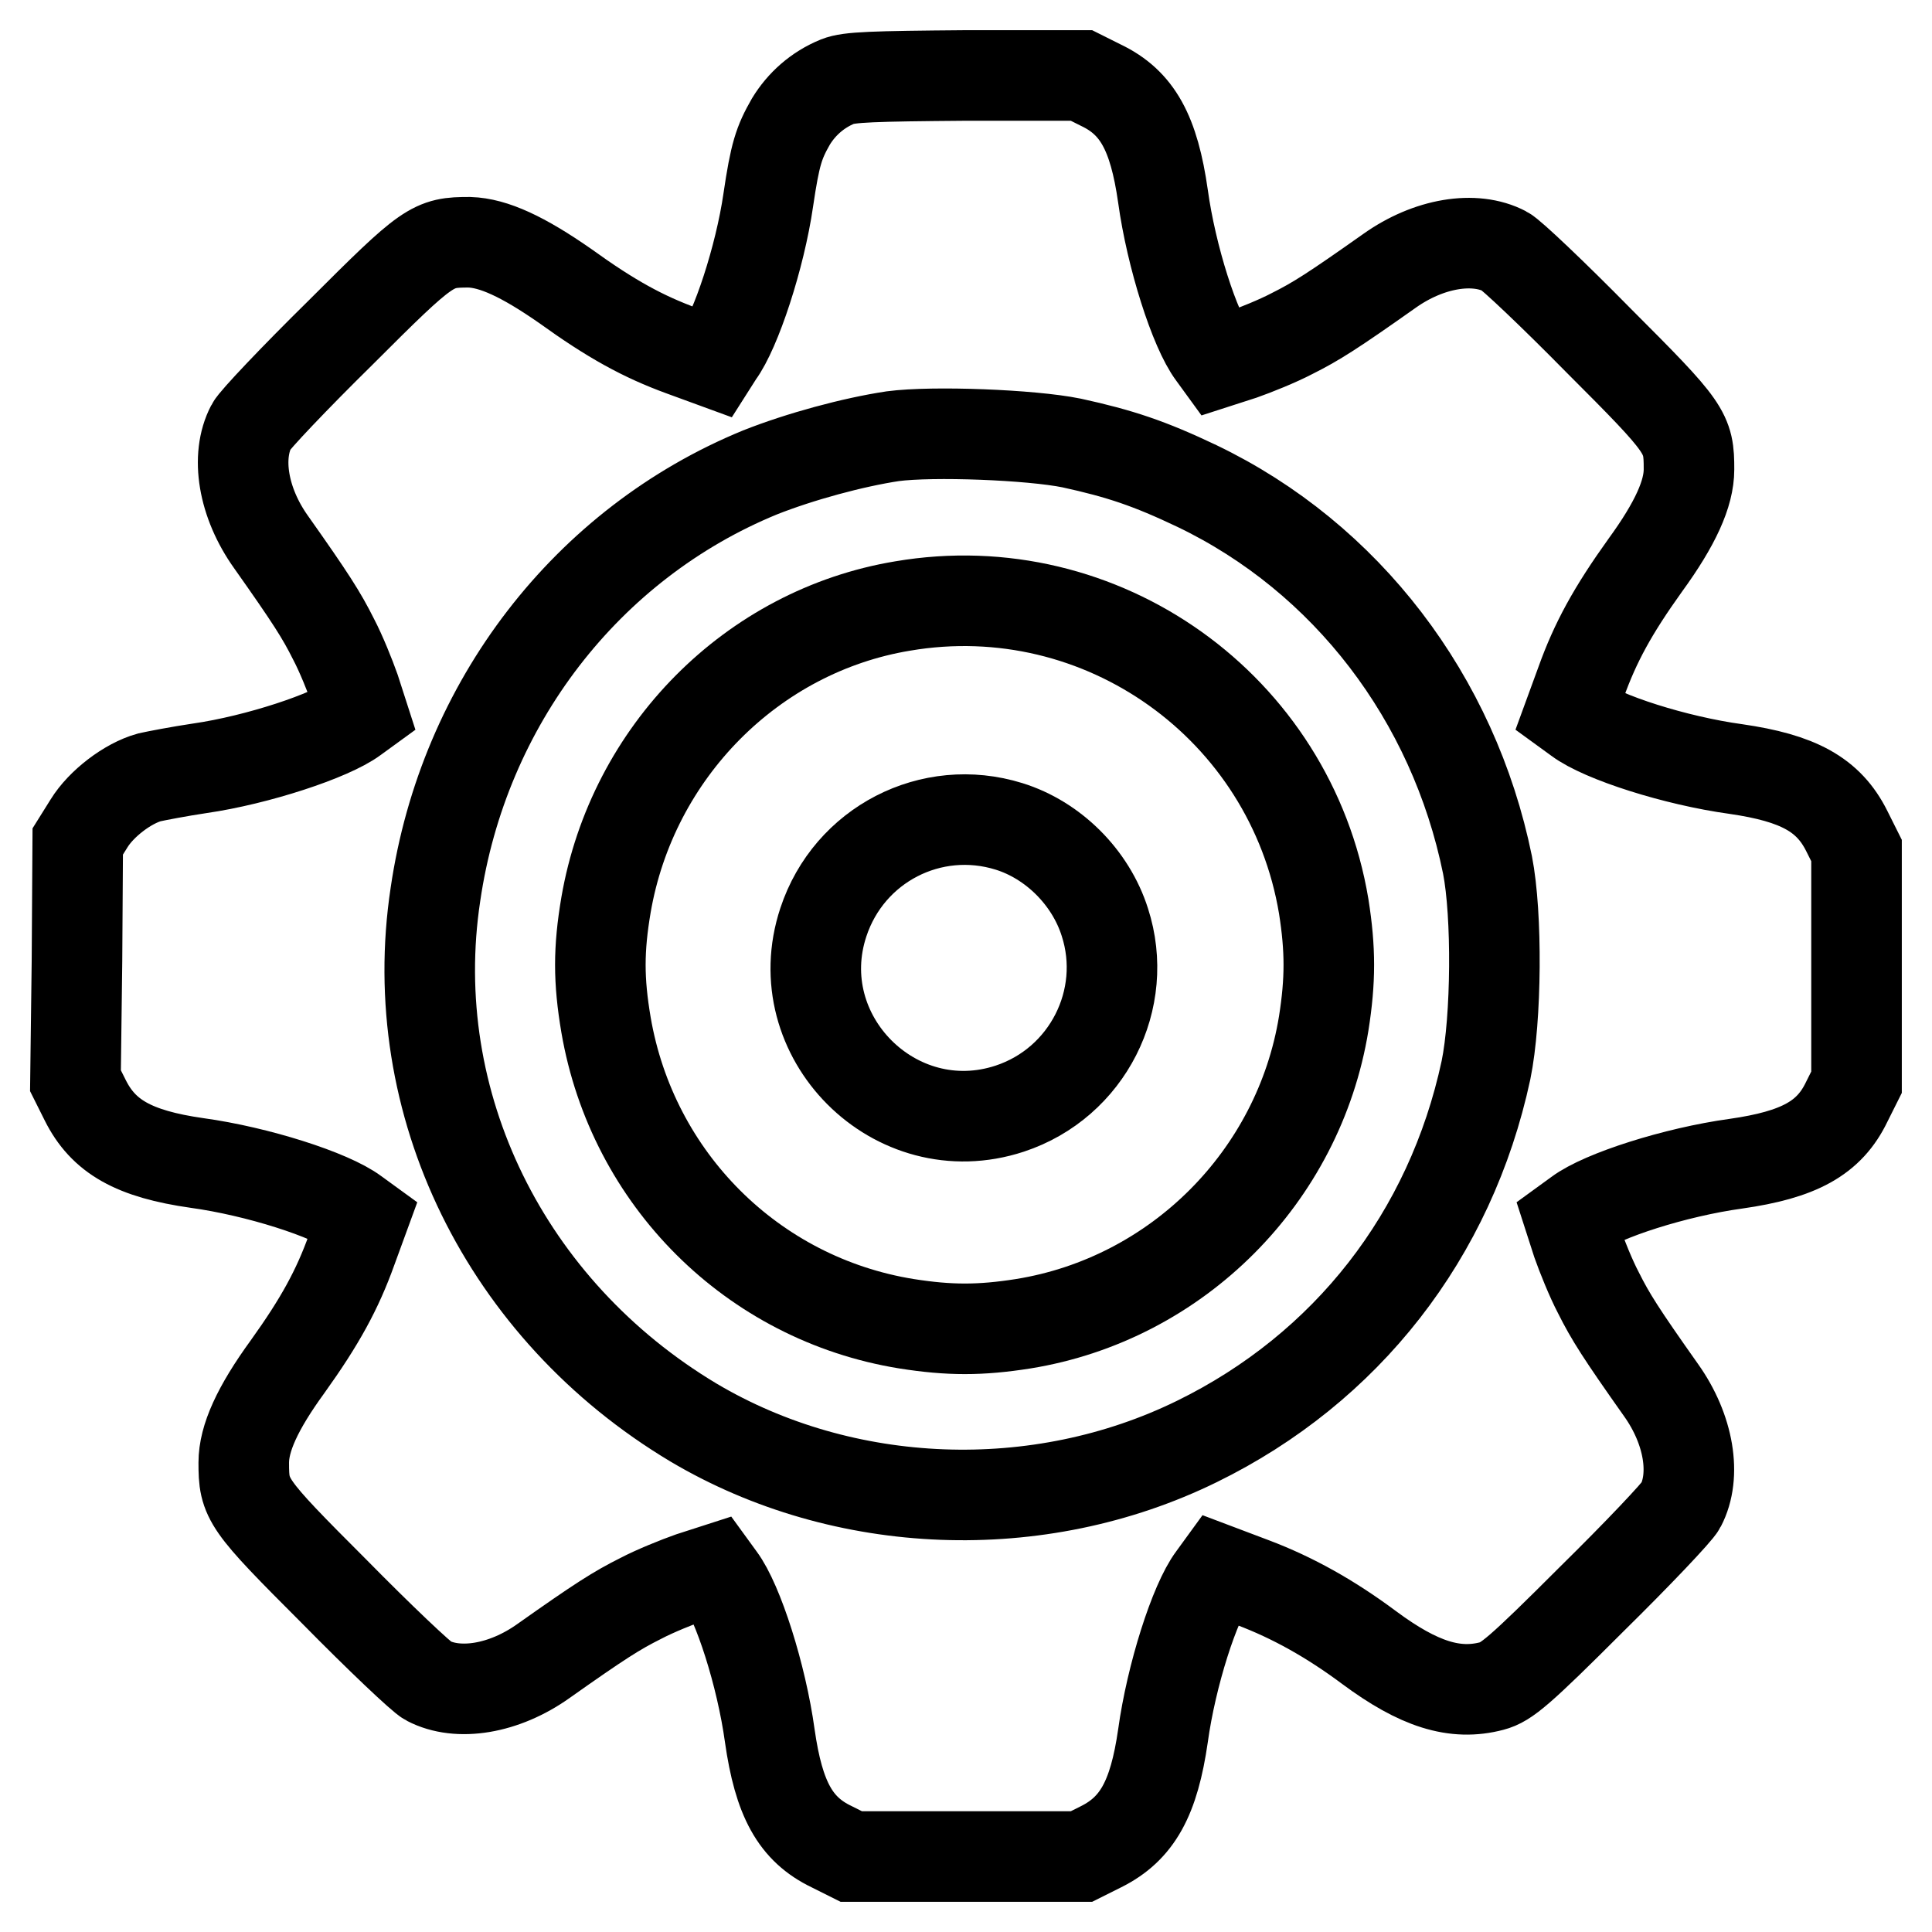 <?xml version="1.0" encoding="utf-8"?>
<!-- Svg Vector Icons : http://www.onlinewebfonts.com/icon -->
<!DOCTYPE svg PUBLIC "-//W3C//DTD SVG 1.1//EN" "http://www.w3.org/Graphics/SVG/1.1/DTD/svg11.dtd">
<svg version="1.1" xmlns="http://www.w3.org/2000/svg" xmlns:xlink="http://www.w3.org/1999/xlink" x="0px" y="0px" viewBox="0 0 256 256" enable-background="new 0 0 256 256" xml:space="preserve">
<g><g><g><path stroke-width="12" fill-opacity="0" stroke="#000000"  d="M111,10.8c-2.7,1.1-4.8,3-6.2,5.3c-1.6,2.8-2.1,4.3-3,10.4c-1.1,7.6-4.3,17.3-6.6,20.4L94.5,48l-4.1-1.5c-5.2-1.9-9.4-4.2-15.5-8.6c-5.6-3.9-9.5-5.7-12.7-5.8c-4.9,0-5.4,0.3-17.1,12c-6.1,6-11.4,11.6-11.8,12.4c-2.1,4-1.1,10.1,2.6,15.3c5.3,7.5,6.7,9.7,8.3,12.9c1,1.9,2.2,4.9,2.8,6.6l1,3.1l-1.1,0.8c-3.1,2.3-12.8,5.5-20.4,6.6c-2.7,0.4-5.8,1-6.7,1.2c-2.9,0.8-6.4,3.5-8,6.1l-1.5,2.4l-0.1,15.8L10,143.2l1.3,2.6c2.4,4.8,6.4,7.1,14.8,8.3c8,1.1,17.7,4.2,20.9,6.6l1.1,0.8l-1.5,4.1c-1.9,5.3-4.2,9.5-8.5,15.5c-4,5.5-5.8,9.5-5.8,12.7c0,4.9,0.3,5.4,12,17.1c6,6.1,11.6,11.4,12.4,11.8c4,2.1,10.1,1.1,15.3-2.6c7.5-5.3,9.7-6.7,12.9-8.3c1.9-1,4.9-2.2,6.6-2.8l3.1-1l0.8,1.1c2.4,3.2,5.5,12.9,6.6,20.9c1.2,8.4,3.4,12.4,8.2,14.7l2.6,1.3H128h15.3l2.6-1.3c4.8-2.4,7-6.4,8.2-14.7c1.1-8,4.2-17.7,6.6-20.9l0.8-1.1l4.5,1.7c5.3,2,10.3,4.8,15.4,8.6c6.6,4.9,11.4,6.4,16.3,5.1c1.9-0.5,3.6-1.9,13.2-11.5c6.1-6,11.4-11.6,11.8-12.4c2.1-4,1.1-10.1-2.6-15.3c-5.3-7.5-6.7-9.7-8.3-12.9c-1-1.9-2.2-4.9-2.8-6.6l-1-3.1l1.1-0.8c3.2-2.4,12.9-5.5,20.9-6.6c8.4-1.2,12.4-3.4,14.7-8.2l1.3-2.6V128v-15.3l-1.3-2.6c-2.4-4.8-6.4-7-14.7-8.2c-8-1.1-17.7-4.2-20.9-6.6l-1.1-0.8l1.5-4.1c1.9-5.3,4.2-9.5,8.5-15.5c4-5.5,5.8-9.5,5.8-12.7c0-4.9-0.3-5.4-12-17.1c-6-6.1-11.6-11.4-12.4-11.8c-4-2.1-10.1-1.1-15.3,2.6c-7.5,5.3-9.7,6.7-12.9,8.3c-1.9,1-4.9,2.2-6.6,2.8l-3.1,1l-0.8-1.1c-2.4-3.2-5.5-12.9-6.6-20.9c-1.2-8.4-3.4-12.4-8.2-14.7l-2.6-1.3h-15.3C115.6,10.1,112.5,10.2,111,10.8z M142,58.7c6.4,1.4,10.3,2.7,16.6,5.7c19.8,9.5,34,28.1,38.5,50.2c1.3,6.6,1.2,20.4-0.2,27.2c-4.7,21.9-18.5,39.5-38.3,49.2c-21,10.3-46.8,9.3-66.7-2.5c-24.9-14.9-38.4-42.3-34.2-70c3.7-25.3,20.1-46.5,43-55.9c5.3-2.1,12.3-4,17.6-4.8C123.6,57.1,136.6,57.6,142,58.7z"/><path stroke-width="12" fill-opacity="0" stroke="#000000"  d="M119.6,80.3c-19.9,3.3-35.8,19.3-39.3,39.6c-1,5.9-1,10,0,15.9c3.5,20.4,19.4,36.3,39.8,39.6c5.7,0.9,9.8,0.9,15.5,0c20.4-3.3,36.5-19.5,39.8-39.8c0.9-5.7,0.9-9.8,0-15.5C171,93.7,146,75.8,119.6,80.3z M133.7,109.5c5.8,1.8,10.8,6.7,12.7,12.7c3.3,10.2-2.3,21.3-12.6,24.7c-15.2,5-29.7-9.6-24.7-24.7C112.5,111.9,123.4,106.3,133.7,109.5z"/></g></g></g>
</svg>